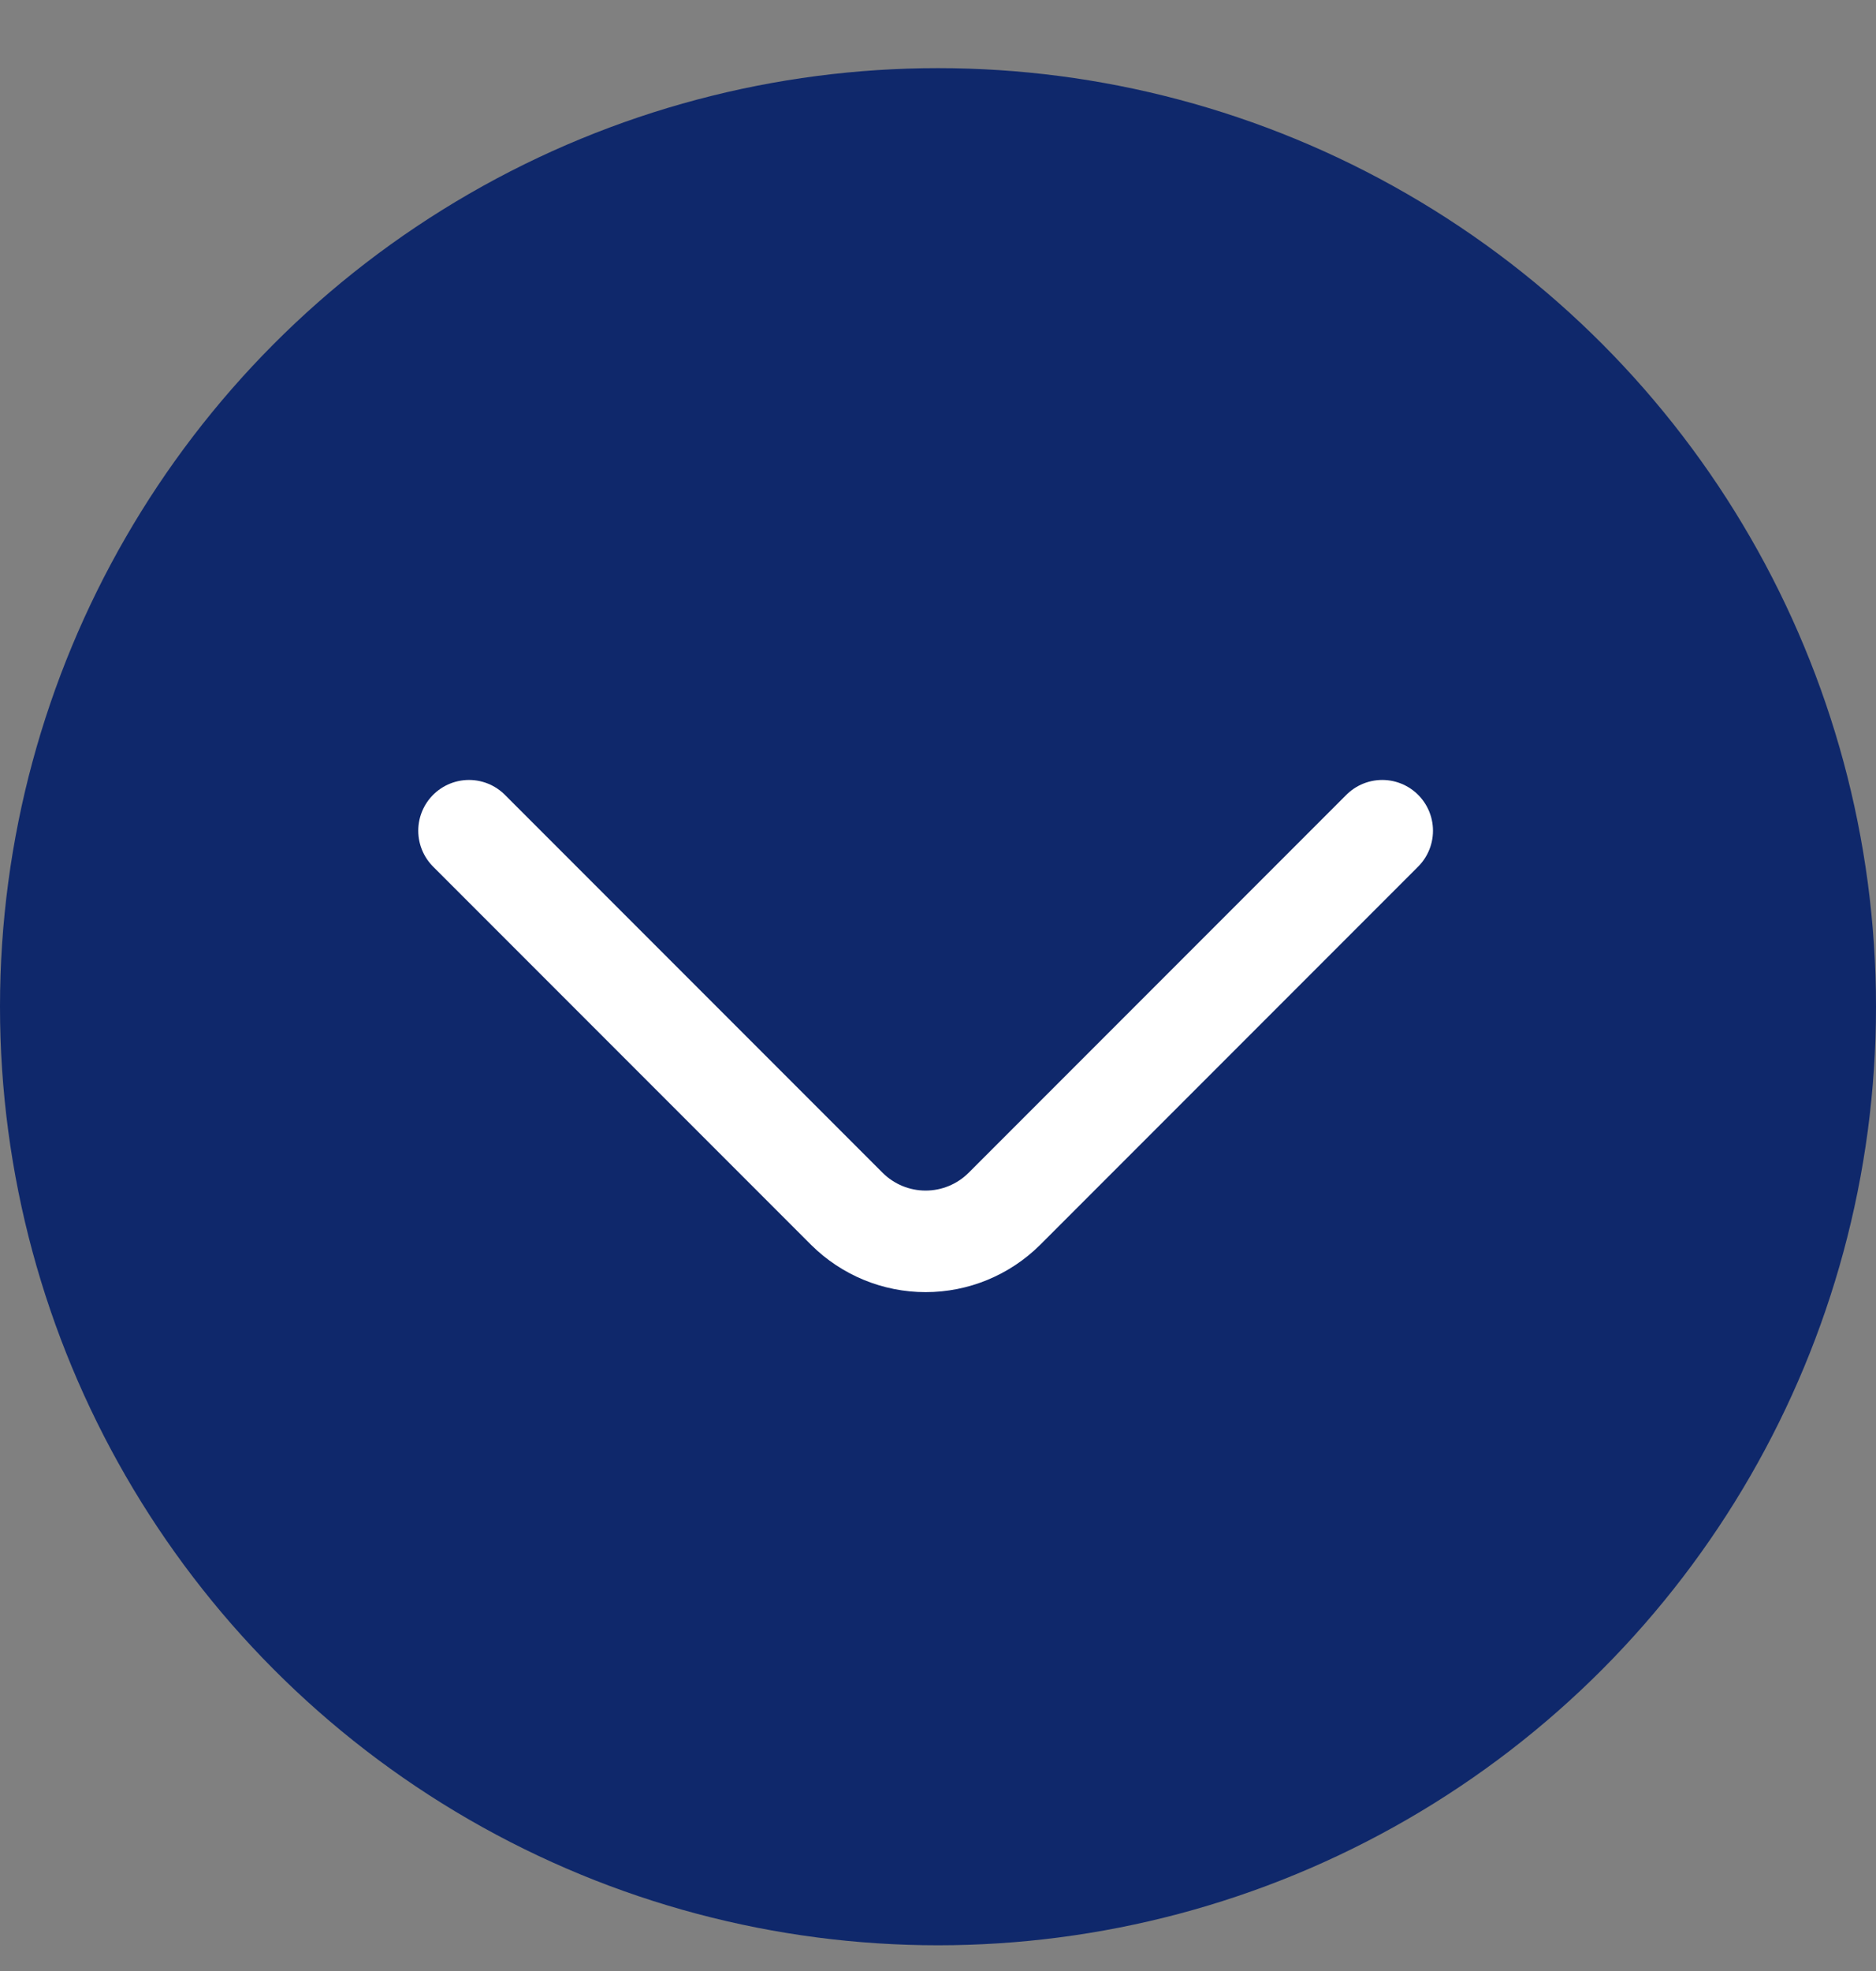 <svg width="20" height="21" viewBox="0 0 20 21" fill="none" xmlns="http://www.w3.org/2000/svg">
<rect x="0" y="0" width="20" height="21" fill="#808080" stroke="none"/>
<circle cx="10" cy="10.726" r="10" fill="#0F286B"/>
<g clip-path="url(#clip0_136_4693)">
<path d="M14.736 8.851L10.706 12.881C10.483 13.102 10.182 13.226 9.868 13.226C9.554 13.226 9.253 13.102 9.03 12.881L5 8.851" stroke="white" stroke-width="1.082" stroke-linecap="round" stroke-linejoin="round"/>
</g>
<defs>
<clipPath id="clip0_136_4693">
<rect width="15" height="15" fill="white" transform="translate(2.5 3.226)"/>
</clipPath>
</defs>
</svg>
